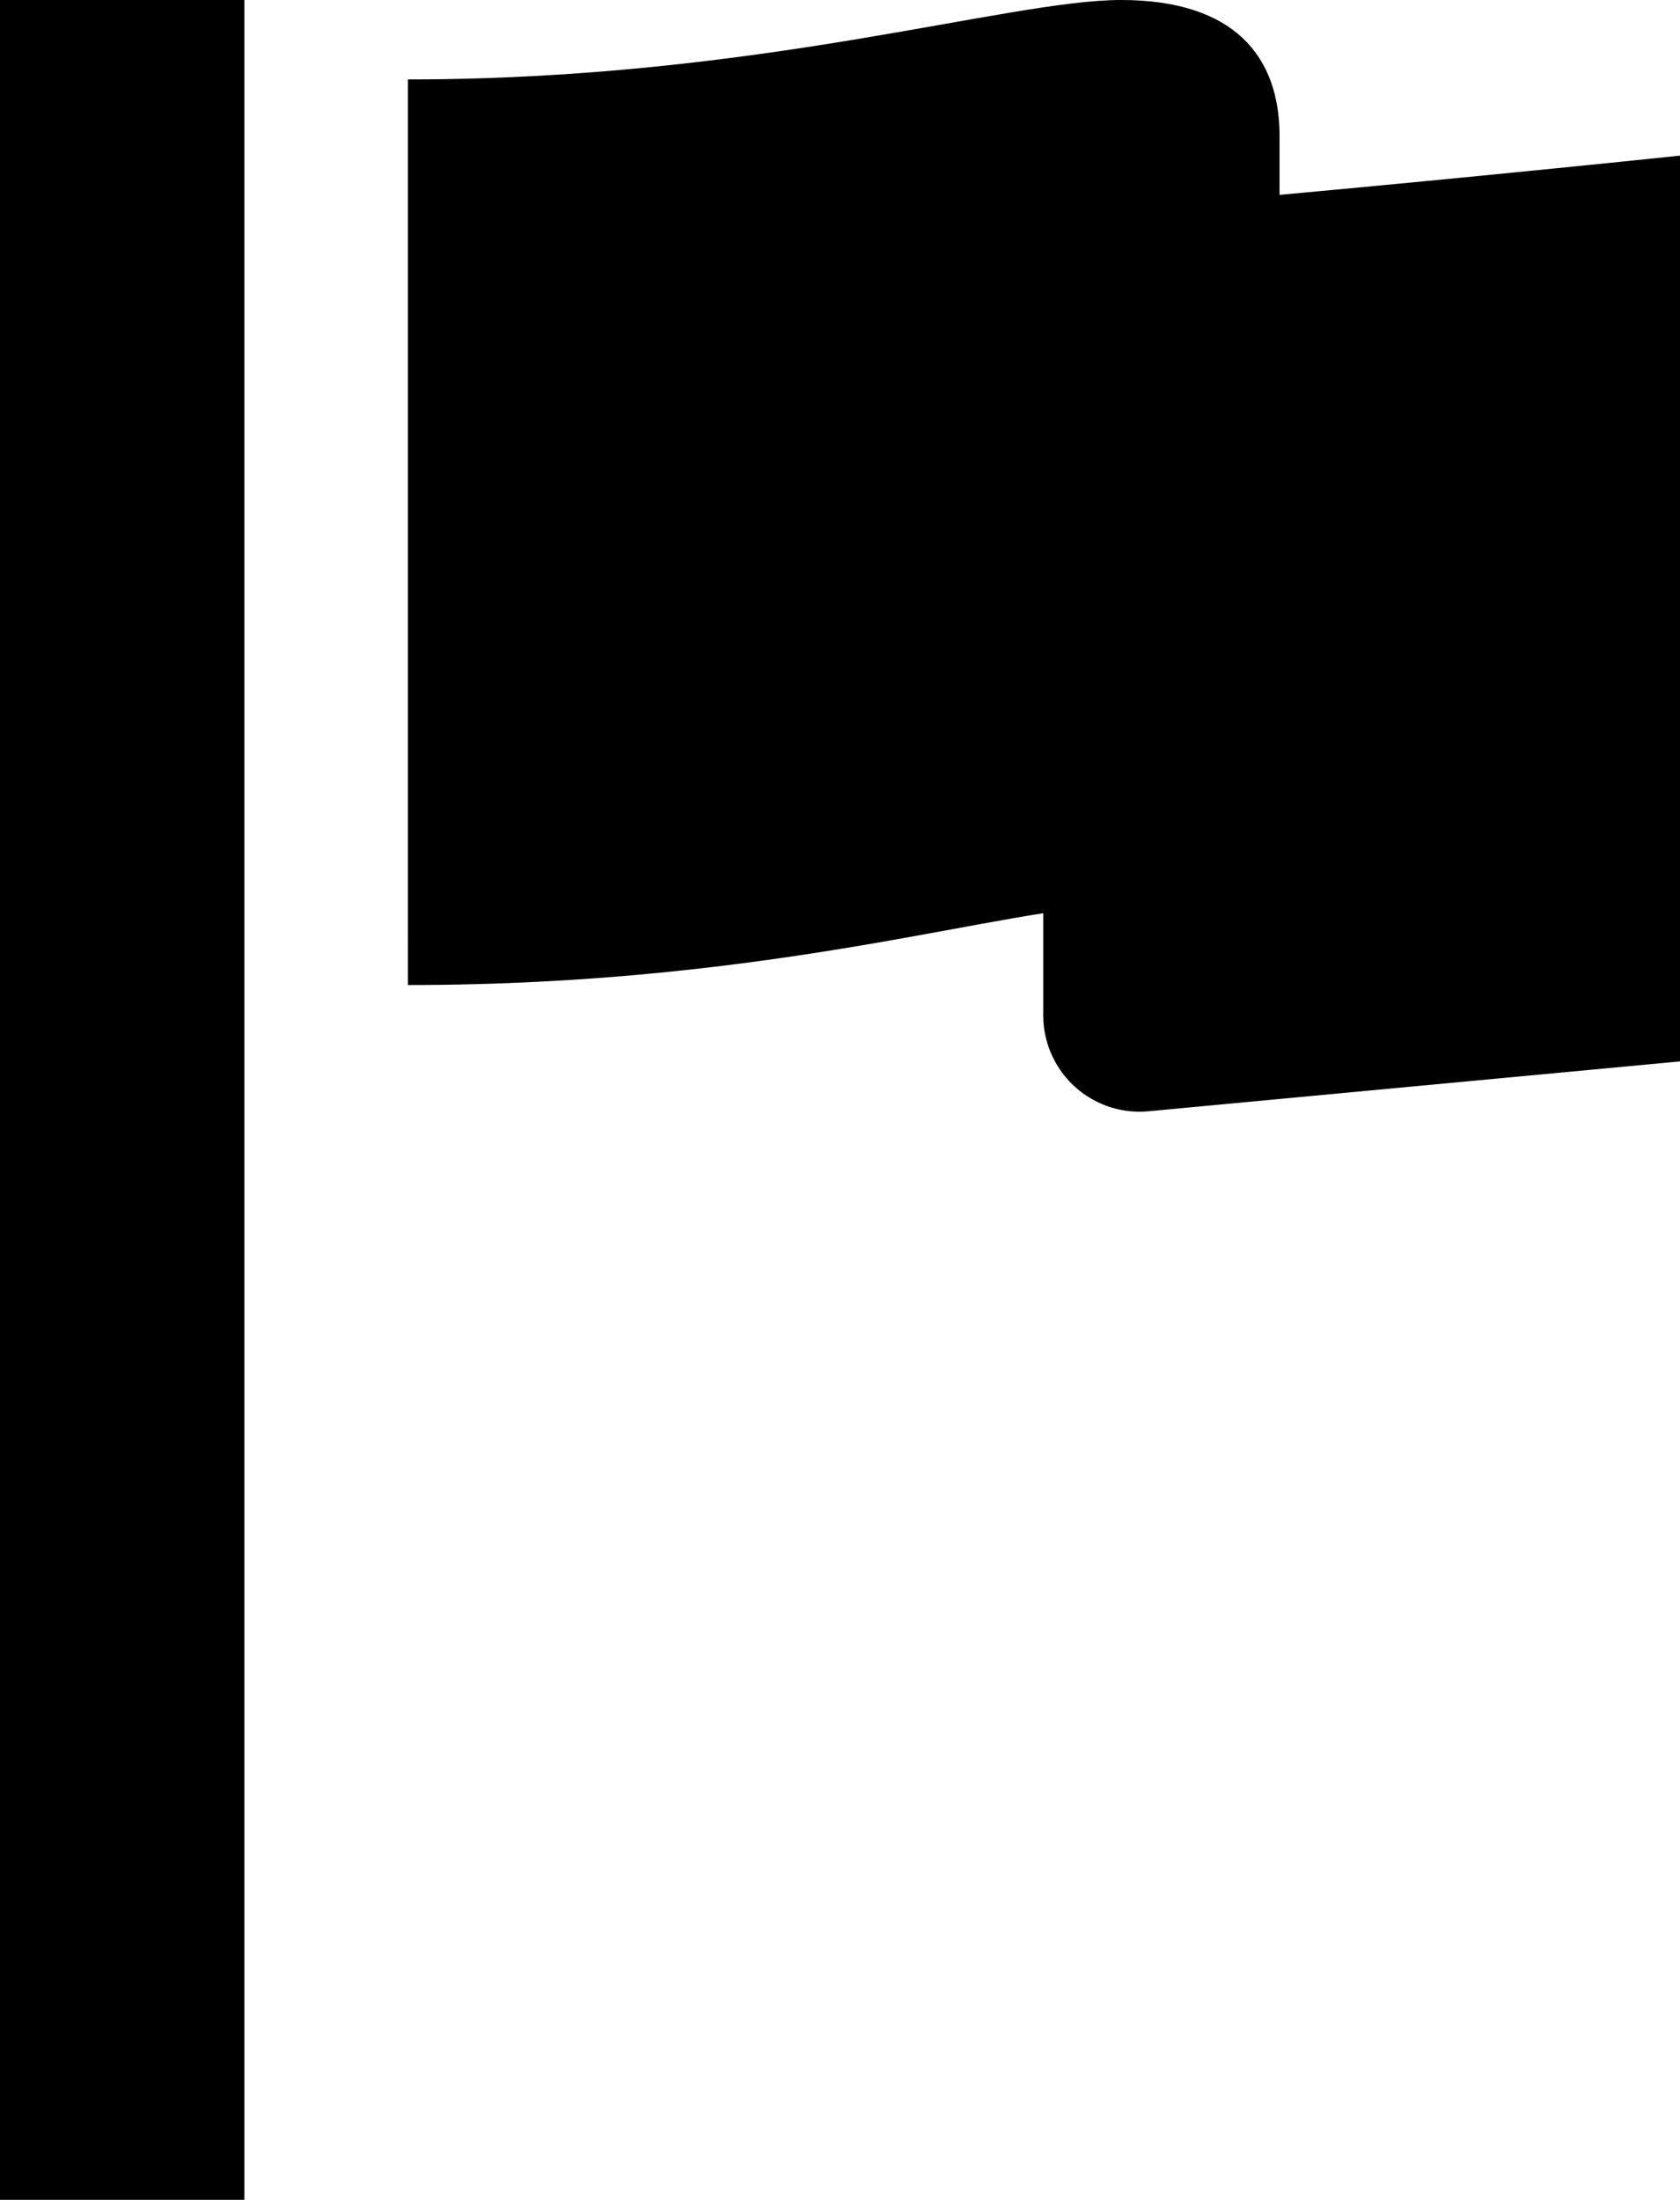 <svg xmlns="http://www.w3.org/2000/svg" width="27.5" height="36" viewBox="0 0 27.5 36">
  <g id="風になびく旗の無料アイコン" transform="translate(-58.149)">
    <rect id="長方形_25" data-name="長方形 25" width="4" height="36" transform="translate(58.149)" fill="#000"/>
    <path id="パス_20" data-name="パス 20" d="M303.828,37.633V50.726a1.577,1.577,0,0,0,1.723,1.569l8.7-.816V36.656S308.6,37.25,303.828,37.633Z" transform="translate(-228.602 -34.109)" fill="#000"/>
    <path id="パス_21" data-name="パス 21" d="M168.424,2.223c0-1.3-.743-2.223-2.595-2.223s-5.93,1.3-11.673,1.3V16.12c6.114,0,9.821-1.3,11.673-1.3s2.409.556,2.595,1.112Z" transform="translate(-89.33)" fill="#000"/>
  </g>
</svg>

